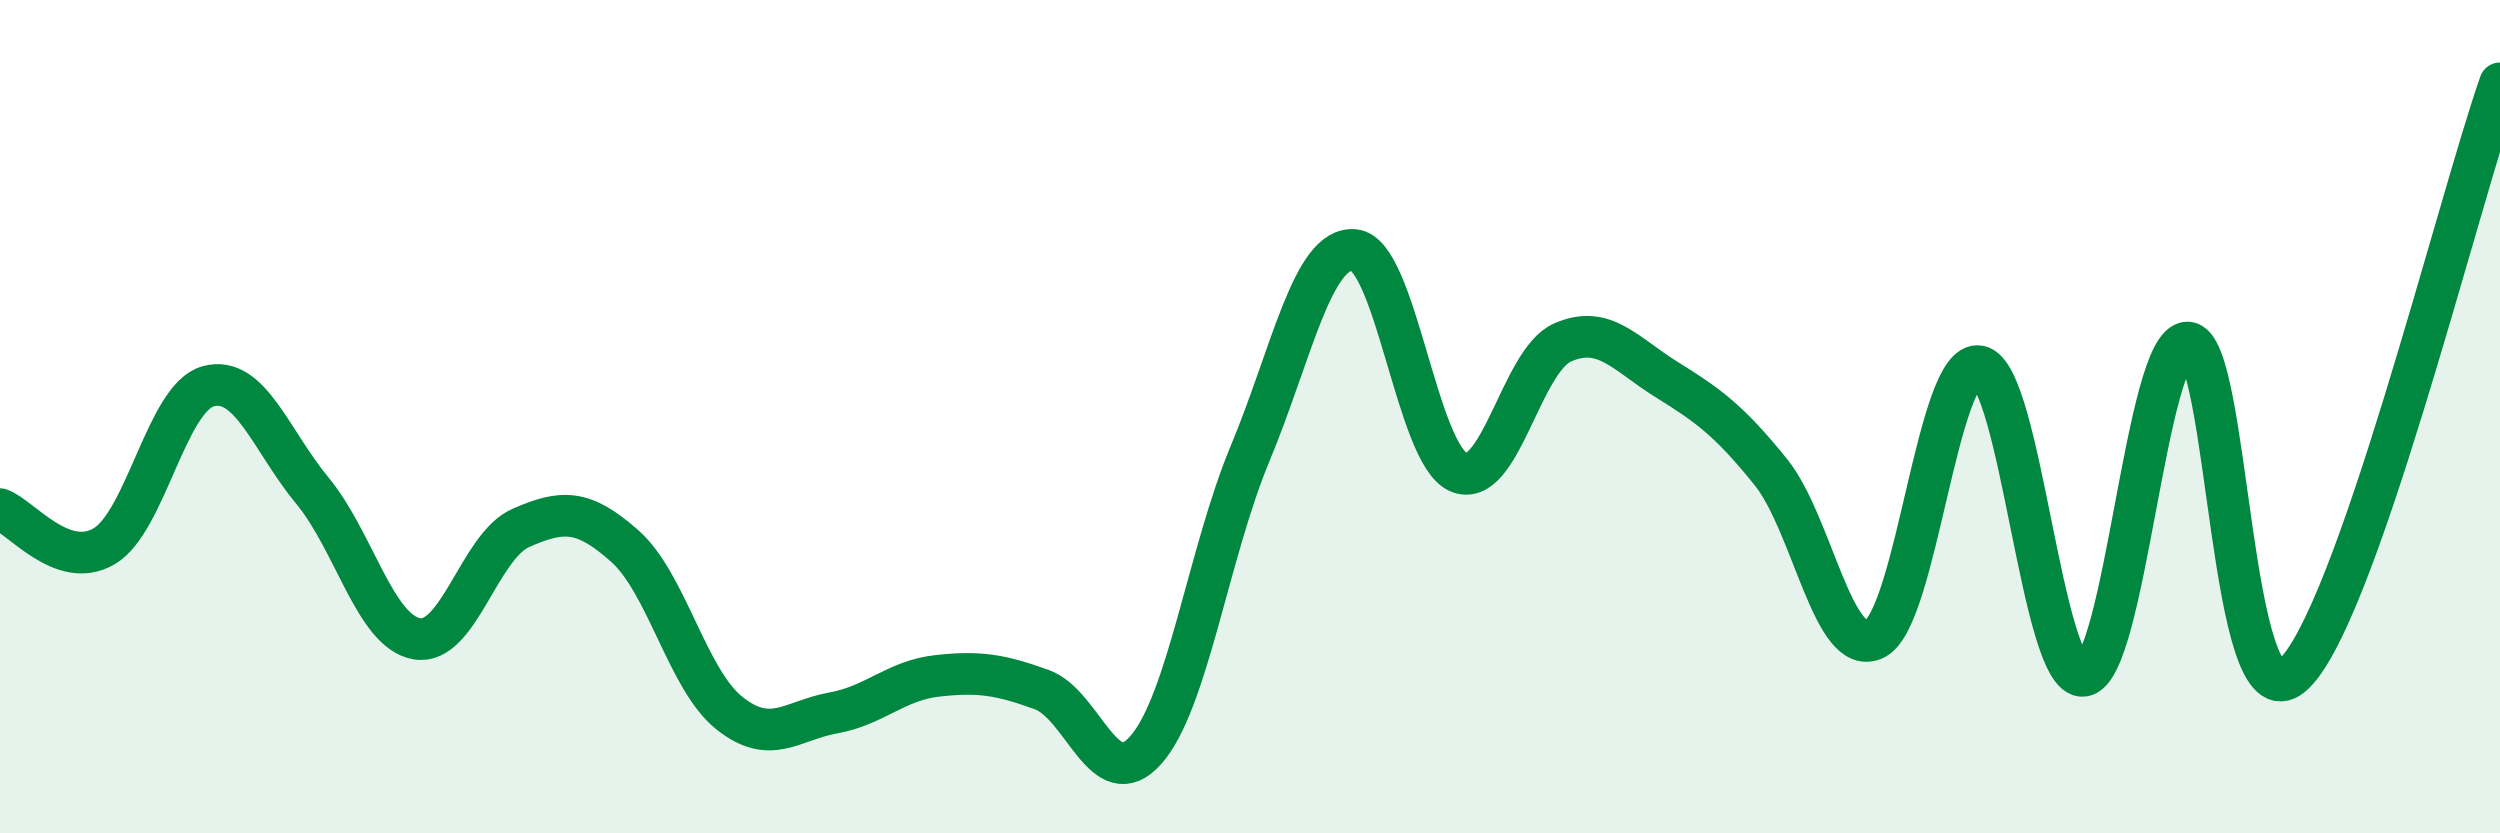 
    <svg width="60" height="20" viewBox="0 0 60 20" xmlns="http://www.w3.org/2000/svg">
      <path
        d="M 0,12.22 C 0.5,12.4 1.5,13.7 2.5,13.11 C 3.5,12.52 4,9.54 5,9.27 C 6,9 6.5,10.57 7.5,11.78 C 8.5,12.99 9,15.15 10,15.33 C 11,15.51 11.5,13.11 12.5,12.67 C 13.5,12.23 14,12.22 15,13.11 C 16,14 16.5,16.31 17.5,17.11 C 18.5,17.91 19,17.29 20,17.11 C 21,16.93 21.5,16.33 22.5,16.22 C 23.5,16.11 24,16.19 25,16.55 C 26,16.91 26.5,19.13 27.5,18 C 28.5,16.87 29,13.29 30,10.89 C 31,8.49 31.5,5.91 32.5,6 C 33.5,6.09 34,10.89 35,11.33 C 36,11.77 36.5,8.66 37.5,8.22 C 38.5,7.78 39,8.49 40,9.11 C 41,9.73 41.5,10.09 42.5,11.33 C 43.5,12.57 44,15.84 45,15.33 C 46,14.82 46.5,8.61 47.5,8.79 C 48.5,8.97 49,16.33 50,16.22 C 51,16.11 51.5,8.22 52.5,8.22 C 53.5,8.22 53.5,17.46 55,16.22 C 56.5,14.98 59,4.84 60,2L60 20L0 20Z"
        fill="#008740"
        opacity="0.1"
        stroke-linecap="round"
        stroke-linejoin="round"
      />
      <path
        d="M 0,12.22 C 0.5,12.4 1.5,13.7 2.5,13.11 C 3.5,12.52 4,9.54 5,9.27 C 6,9 6.5,10.57 7.5,11.78 C 8.5,12.99 9,15.15 10,15.33 C 11,15.51 11.5,13.11 12.5,12.67 C 13.5,12.23 14,12.22 15,13.11 C 16,14 16.5,16.31 17.5,17.11 C 18.5,17.91 19,17.29 20,17.11 C 21,16.93 21.5,16.33 22.5,16.22 C 23.5,16.11 24,16.19 25,16.55 C 26,16.91 26.5,19.13 27.5,18 C 28.5,16.87 29,13.29 30,10.89 C 31,8.49 31.5,5.91 32.5,6 C 33.5,6.09 34,10.89 35,11.33 C 36,11.77 36.5,8.66 37.5,8.22 C 38.5,7.78 39,8.49 40,9.11 C 41,9.73 41.5,10.09 42.5,11.33 C 43.5,12.57 44,15.84 45,15.33 C 46,14.82 46.5,8.61 47.5,8.79 C 48.5,8.97 49,16.33 50,16.22 C 51,16.11 51.5,8.22 52.5,8.22 C 53.5,8.22 53.5,17.46 55,16.22 C 56.5,14.98 59,4.84 60,2"
        stroke="#008740"
        stroke-width="1"
        fill="none"
        stroke-linecap="round"
        stroke-linejoin="round"
      />
    </svg>
  